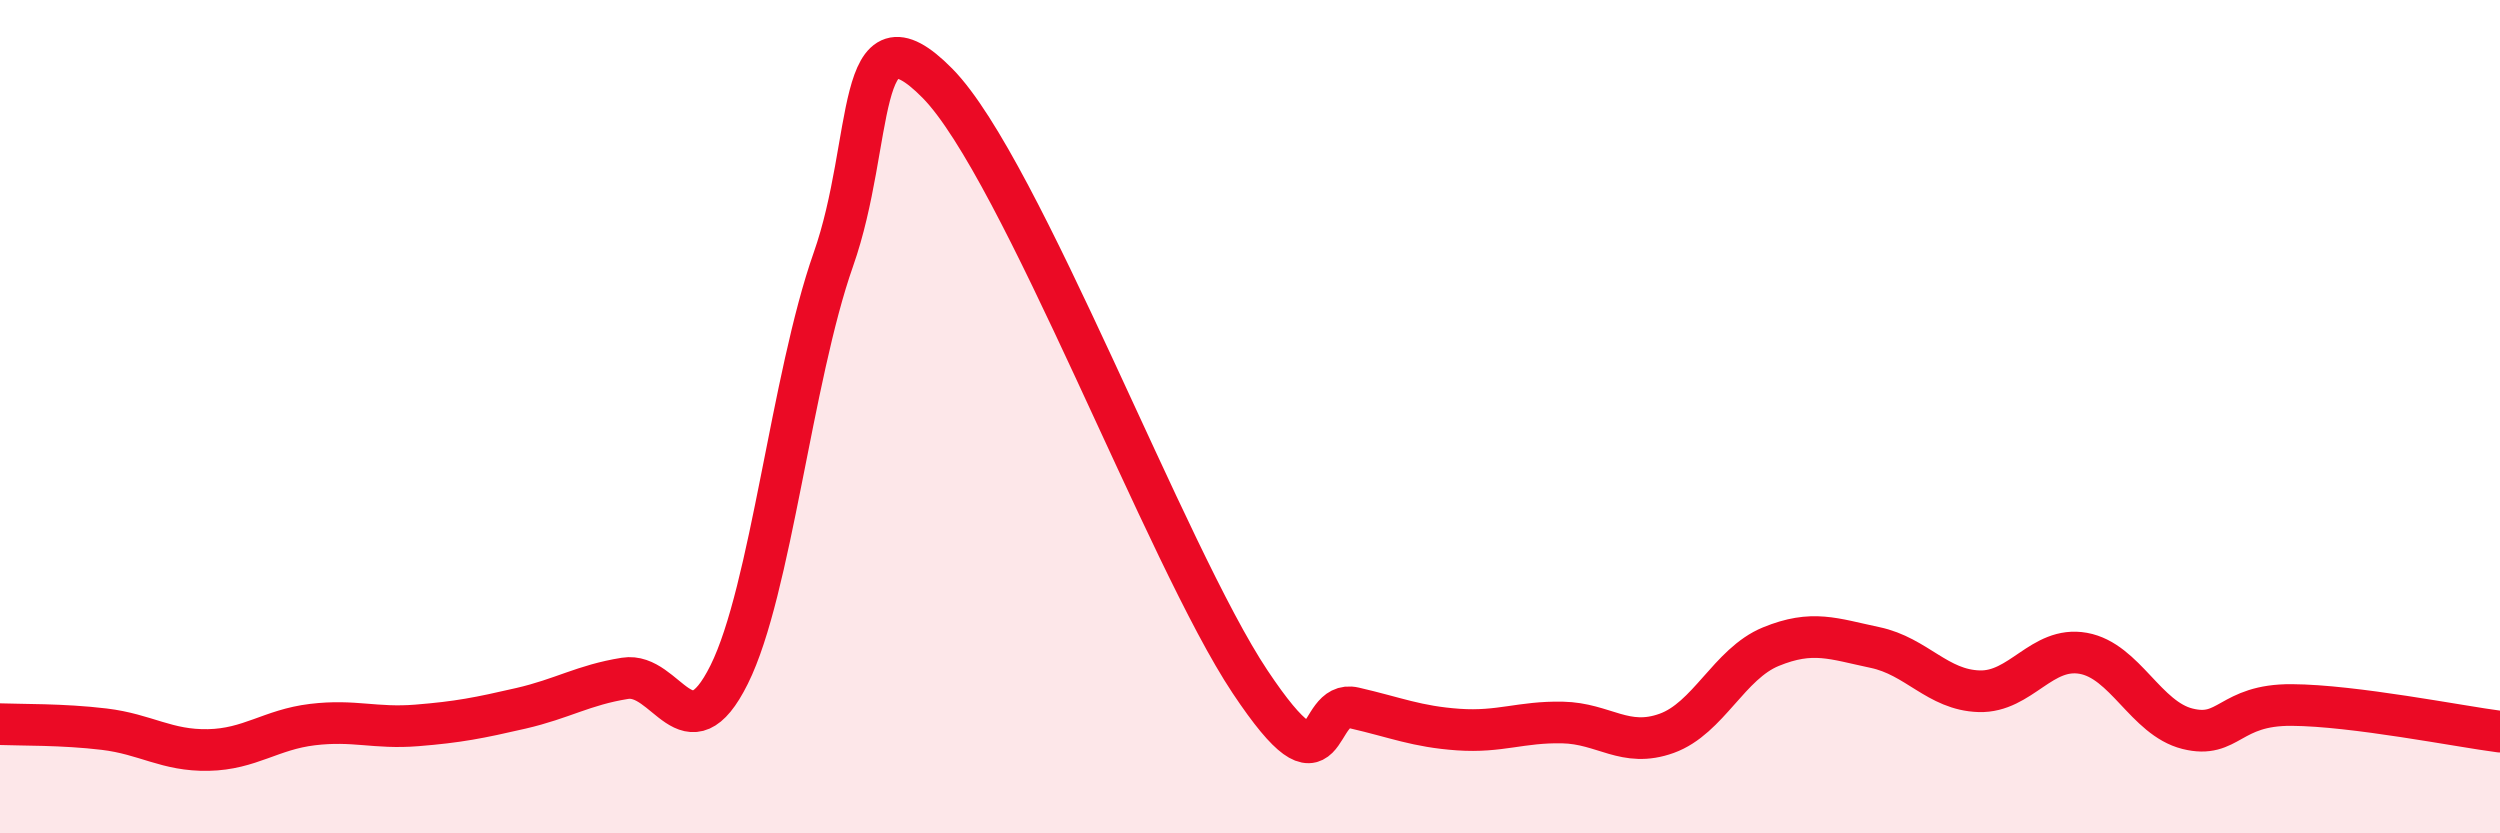 
    <svg width="60" height="20" viewBox="0 0 60 20" xmlns="http://www.w3.org/2000/svg">
      <path
        d="M 0,17.38 C 0.5,17.4 1.5,17.38 2.5,17.5 C 3.5,17.62 4,18.02 5,18 C 6,17.98 6.5,17.51 7.5,17.39 C 8.5,17.27 9,17.49 10,17.41 C 11,17.33 11.5,17.23 12.5,17 C 13.5,16.77 14,16.44 15,16.28 C 16,16.12 16.5,18.2 17.5,16.19 C 18.5,14.18 19,9.07 20,6.23 C 21,3.39 20.5,-0.03 22.5,2 C 24.5,4.03 28,13.36 30,16.36 C 32,19.36 31.5,16.76 32.5,16.99 C 33.5,17.22 34,17.44 35,17.51 C 36,17.58 36.5,17.32 37.5,17.34 C 38.5,17.36 39,17.96 40,17.6 C 41,17.24 41.5,15.93 42.5,15.52 C 43.5,15.11 44,15.33 45,15.54 C 46,15.75 46.5,16.56 47.5,16.59 C 48.5,16.62 49,15.5 50,15.68 C 51,15.86 51.5,17.24 52.5,17.49 C 53.5,17.74 53.5,16.91 55,16.92 C 56.5,16.93 59,17.43 60,17.56L60 20L0 20Z"
        fill="#EB0A25"
        opacity="0.1"
        stroke-linecap="round"
        stroke-linejoin="round"
      />
      <path
        d="M 0,17.38 C 0.5,17.4 1.5,17.38 2.5,17.5 C 3.5,17.62 4,18.02 5,18 C 6,17.98 6.5,17.51 7.5,17.39 C 8.5,17.27 9,17.49 10,17.41 C 11,17.33 11.5,17.23 12.5,17 C 13.5,16.77 14,16.44 15,16.28 C 16,16.12 16.5,18.2 17.5,16.19 C 18.5,14.18 19,9.07 20,6.23 C 21,3.39 20.5,-0.03 22.5,2 C 24.5,4.03 28,13.36 30,16.36 C 32,19.36 31.5,16.76 32.5,16.99 C 33.5,17.22 34,17.44 35,17.51 C 36,17.58 36.5,17.32 37.5,17.34 C 38.5,17.36 39,17.96 40,17.6 C 41,17.24 41.5,15.93 42.5,15.52 C 43.5,15.11 44,15.33 45,15.54 C 46,15.75 46.5,16.56 47.5,16.59 C 48.5,16.62 49,15.5 50,15.68 C 51,15.86 51.5,17.24 52.5,17.49 C 53.5,17.74 53.5,16.91 55,16.92 C 56.5,16.93 59,17.43 60,17.56"
        stroke="#EB0A25"
        stroke-width="1"
        fill="none"
        stroke-linecap="round"
        stroke-linejoin="round"
      />
    </svg>
  